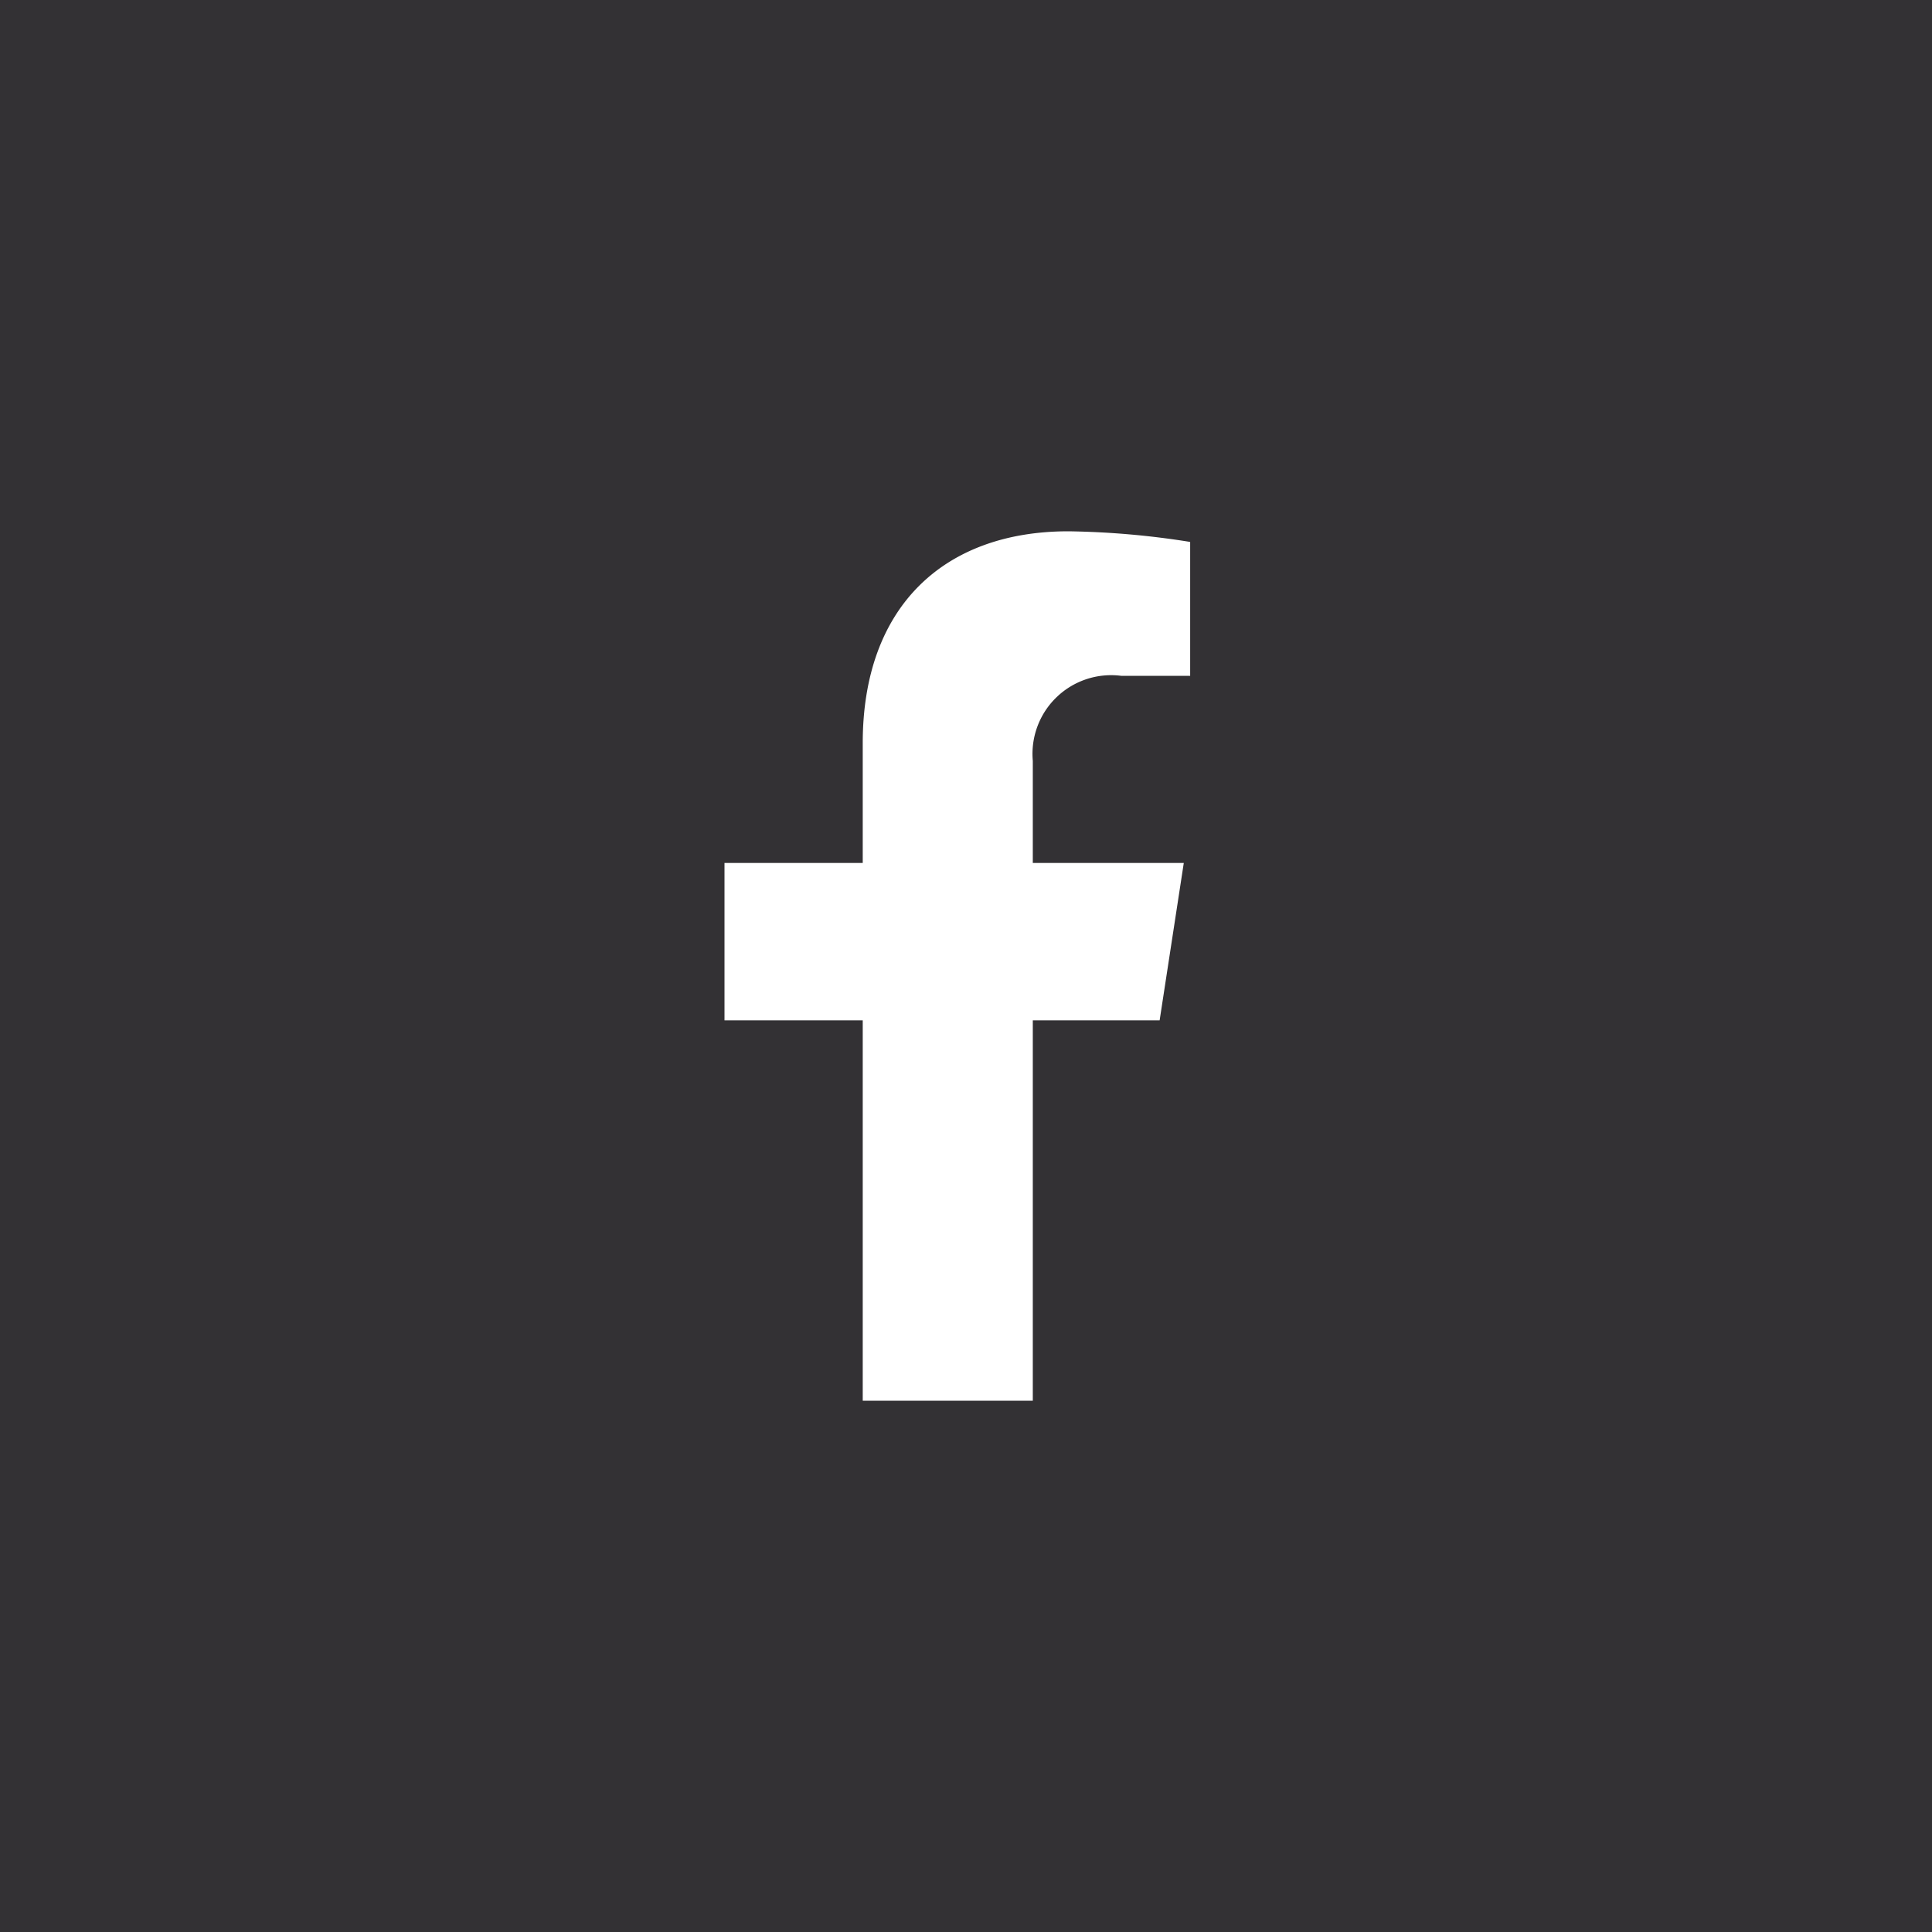 <svg xmlns="http://www.w3.org/2000/svg" width="40" height="40" viewBox="0 0 40 40">
  <g id="Group_62" data-name="Group 62" transform="translate(-568 -22)">
    <rect id="Rectangle_9" data-name="Rectangle 9" width="40" height="40" transform="translate(568 22)" fill="#333134"/>
    <path id="Icon_awesome-facebook-f" data-name="Icon awesome-facebook-f" d="M10.618,10.125l.5-3.258H7.992V4.753a1.629,1.629,0,0,1,1.837-1.76H11.25V.22A17.329,17.329,0,0,0,8.728,0C6.153,0,4.471,1.56,4.471,4.385V6.867H1.609v3.258H4.471V18H7.992V10.125Z" transform="translate(581.391 33)" fill="#fff"/>
  </g>
</svg>
